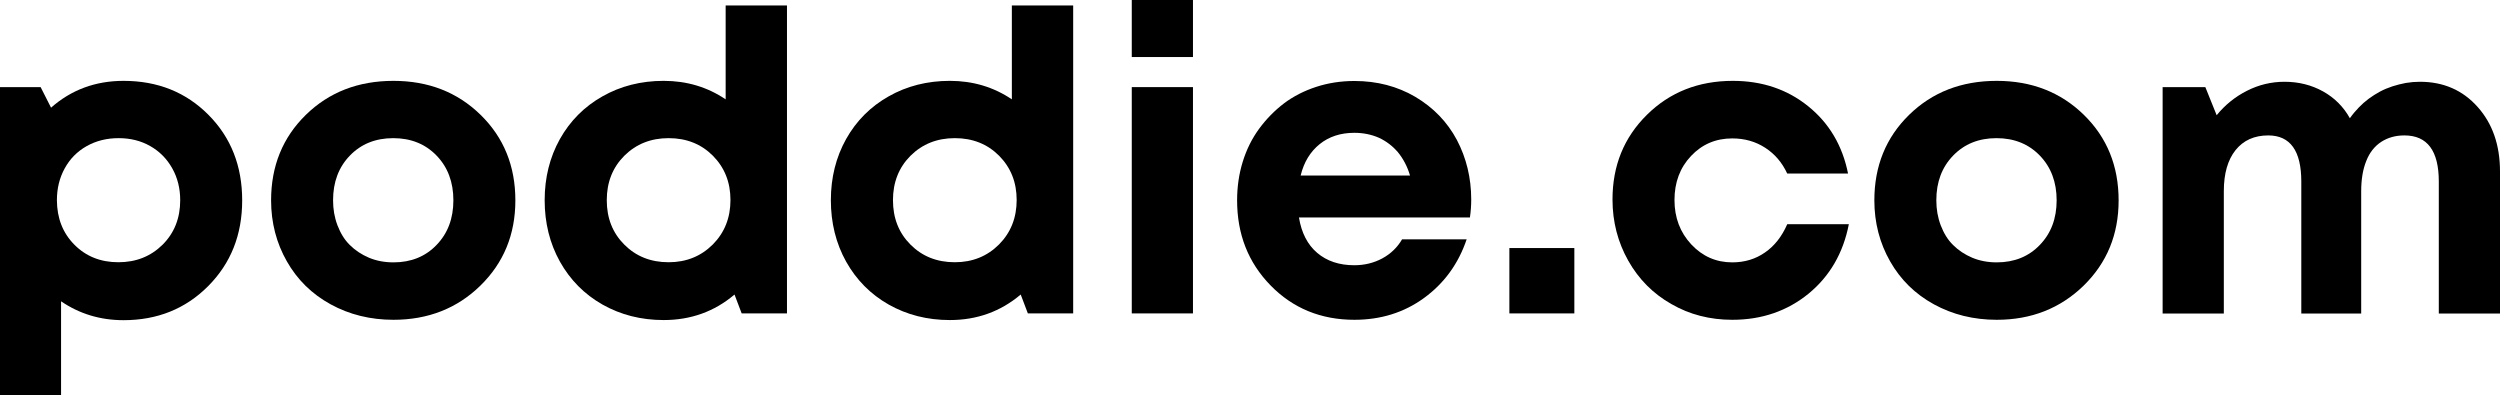 <?xml version="1.0" encoding="utf-8"?>
<!-- Generator: Adobe Illustrator 26.4.1, SVG Export Plug-In . SVG Version: 6.00 Build 0)  -->
<svg version="1.1" id="Layer_1" xmlns="http://www.w3.org/2000/svg" xmlns:xlink="http://www.w3.org/1999/xlink" x="0px" y="0px"
	 viewBox="0 0 1920 303.5" style="enable-background:new 0 0 1920 303.5;" xml:space="preserve">
<g>
	<path d="M94.9,62.1c26.2,0,47.9,8.7,65.2,26.1c17.3,17.4,25.9,39.3,25.9,65.7c0,26.4-8.7,48.3-26.1,65.8
		c-17.4,17.5-39.1,26.2-65,26.2c-17.8,0-33.8-4.8-48-14.5v72.1H0V66.9h31.2l8,15.8C54.7,69,73.3,62.1,94.9,62.1z M57.1,187.9
		c8.9,9,20.2,13.5,33.8,13.5s24.9-4.5,34-13.5c9-9,13.5-20.4,13.5-34.1c0-9-2-17.2-6.1-24.5c-4.1-7.3-9.7-13-16.9-17.1
		c-7.2-4.1-15.3-6.1-24.3-6.1c-9,0-17.2,2-24.5,6.1c-7.3,4.1-12.9,9.8-16.9,17.1c-4,7.3-6,15.4-6,24.5
		C43.8,167.6,48.2,178.9,57.1,187.9z"/>
	<path d="M302.2,245.6c-17.8,0-33.9-4-48.3-11.9c-14.4-7.9-25.6-18.9-33.6-33c-8-14-12.1-29.7-12.1-46.8c0-26.4,8.9-48.3,26.7-65.7
		c17.8-17.4,40.2-26.1,67.3-26.1c26.8,0,49.1,8.7,66.9,26.1c17.8,17.4,26.7,39.3,26.7,65.7c0,26.2-9,48-26.9,65.5
		C351.1,236.8,328.8,245.6,302.2,245.6z M302.2,201.5c13.5,0,24.6-4.5,33.1-13.4c8.6-8.9,12.9-20.3,12.9-34.3
		c0-13.9-4.3-25.4-12.9-34.3c-8.6-8.9-19.7-13.4-33.3-13.4c-13.6,0-24.7,4.5-33.3,13.4c-8.6,8.9-12.9,20.3-12.9,34.3
		c0,6.9,1.1,13.3,3.4,19.3c2.3,6,5.4,11.1,9.5,15.1c4.1,4.1,9,7.3,14.6,9.7C289,200.3,295.3,201.5,302.2,201.5z"/>
	<path d="M557.4,4.2h47v236.5h-34.8l-5.5-14.5c-15.4,13.1-33.6,19.6-54.4,19.6c-17.4,0-33-4-47-11.9c-13.9-7.9-24.8-18.9-32.7-33
		c-7.8-14-11.7-29.8-11.7-47.1c0-17.4,3.9-33,11.7-47c7.8-13.9,18.7-24.9,32.7-32.8c13.9-7.9,29.6-11.9,47-11.9
		c17.6,0,33.5,4.7,47.6,14.2V4.2z M479.5,187.9c9,9,20.3,13.5,34,13.5c13.6,0,24.9-4.6,34-13.7c9-9.1,13.5-20.5,13.5-34.1
		c0-13.6-4.5-24.9-13.5-34c-9-9-20.3-13.5-34-13.5c-13.6,0-24.9,4.5-34,13.5c-9,9-13.5,20.4-13.5,34.1
		C466,167.6,470.5,178.9,479.5,187.9z"/>
	<path d="M777.2,4.2h47v236.5h-34.8l-5.5-14.5c-15.5,13.1-33.6,19.6-54.4,19.6c-17.4,0-33-4-47-11.9c-13.9-7.9-24.8-18.9-32.7-33
		c-7.8-14-11.7-29.8-11.7-47.1c0-17.4,3.9-33,11.7-47c7.8-13.9,18.7-24.9,32.7-32.8c13.9-7.9,29.6-11.9,47-11.9
		c17.6,0,33.5,4.7,47.6,14.2V4.2z M699.3,187.9c9,9,20.3,13.5,34,13.5c13.6,0,24.9-4.6,34-13.7c9-9.1,13.5-20.5,13.5-34.1
		c0-13.6-4.5-24.9-13.5-34c-9-9-20.3-13.5-34-13.5c-13.6,0-24.9,4.5-34,13.5c-9,9-13.5,20.4-13.5,34.1
		C685.8,167.6,690.3,178.9,699.3,187.9z"/>
	<path d="M869.2,240.7V66.9h47v173.8H869.2z"/>
	<path d="M1129.9,153.2c0,4.5-0.3,9.1-1,13.8H997.6c1.9,11.8,6.6,20.9,14,27.2c7.4,6.3,16.9,9.5,28.5,9.5c7.9,0,15.1-1.8,21.6-5.3
		c6.4-3.5,11.5-8.4,15.1-14.6h49.6c-6.4,18.9-17.4,33.9-32.8,45.1c-15.4,11.2-33.3,16.7-53.4,16.7c-25.7,0-47.2-8.8-64.4-26.4
		c-17.2-17.6-25.7-39.4-25.7-65.3c0-10.3,1.4-20.2,4.3-29.6c2.9-9.4,7.1-17.9,12.6-25.4c5.5-7.5,11.9-14,19.1-19.5
		c7.3-5.5,15.6-9.7,24.8-12.7c9.2-3,19-4.5,29.3-4.5c17.4,0,33,4.1,46.8,12.2c13.8,8.2,24.5,19.2,31.9,33.1
		C1126.2,121.4,1129.9,136.7,1129.9,153.2z M1040.1,102c-10.5,0-19.4,2.9-26.6,8.7c-7.2,5.8-12.1,13.8-14.6,24.1h84
		c-2.1-7.1-5.3-13-9.3-17.9c-4.1-4.8-9-8.5-14.6-11.1C1053.3,103.3,1047,102,1040.1,102z"/>
	<path d="M1159.2,240.7v-50.2h49.9v50.2H1159.2z"/>
	<path d="M1330.4,245.6c-17.2,0-32.8-4-46.8-12.1c-14.1-8-25.1-19.1-33.1-33.3c-8-14.2-12.1-29.8-12.1-47c0-26,8.8-47.6,26.4-65
		c17.6-17.4,39.6-26.1,66-26.1c22.5,0,41.8,6.5,57.9,19.5c16.1,13,26.3,30.2,30.6,51.7h-46.7c-3.9-8.4-9.5-15-16.9-19.8
		c-7.4-4.8-15.8-7.2-25.3-7.2c-12.7,0-23.2,4.5-31.7,13.5c-8.5,9-12.7,20.3-12.7,33.8s4.3,24.9,12.9,34.1
		c8.6,9.2,19.1,13.8,31.5,13.8c9.4,0,17.8-2.5,25.1-7.6c7.3-5,13-12.3,17.1-21.7h47.3c-4.3,22.1-14.6,39.9-30.9,53.3
		C1372.7,238.8,1353.2,245.6,1330.4,245.6z"/>
	<path d="M1533.5,245.6c-17.8,0-33.9-4-48.3-11.9c-14.4-7.9-25.6-18.9-33.6-33c-8-14-12.1-29.7-12.1-46.8c0-26.4,8.9-48.3,26.7-65.7
		c17.8-17.4,40.2-26.1,67.3-26.1c26.8,0,49.1,8.7,66.9,26.1c17.8,17.4,26.7,39.3,26.7,65.7c0,26.2-9,48-26.9,65.5
		C1582.3,236.8,1560.1,245.6,1533.5,245.6z M1533.5,201.5c13.5,0,24.6-4.5,33.1-13.4c8.6-8.9,12.9-20.3,12.9-34.3
		c0-13.9-4.3-25.4-12.9-34.3c-8.6-8.9-19.7-13.4-33.3-13.4c-13.6,0-24.7,4.5-33.3,13.4c-8.6,8.9-12.9,20.3-12.9,34.3
		c0,6.9,1.1,13.3,3.4,19.3c2.3,6,5.4,11.1,9.5,15.1c4.1,4.1,9,7.3,14.6,9.7C1520.3,200.3,1526.6,201.5,1533.5,201.5z"/>
	<path d="M1858.5,62.8c18,0,32.8,6.4,44.3,19.3c11.5,12.9,17.2,29.4,17.2,49.6v109.1h-47V139.4c0-23.6-8.8-35.4-26.4-35.4
		c-6.9,0-12.8,1.7-17.9,5c-5,3.3-8.9,8.2-11.4,14.6c-2.6,6.4-3.9,14.2-3.9,23.2v94h-46V139.4c0-23.6-8.5-35.4-25.4-35.4
		c-10.7,0-19.1,3.8-25.1,11.3c-6,7.5-9,18-9,31.5v94h-47V66.9h32.8l8.7,21.6c6.4-7.9,14.2-14.2,23.3-18.8c9.1-4.6,18.7-6.9,28.8-6.9
		c10.9,0,20.8,2.5,29.6,7.4c8.8,4.9,15.7,11.8,20.6,20.6c2.1-3,4.4-5.7,6.8-8.2c2.4-2.5,4.9-4.7,7.7-6.8c2.8-2,5.7-3.9,8.7-5.5
		c3-1.6,6.2-2.9,9.5-4c3.3-1.1,6.8-1.9,10.3-2.6C1851.3,63.1,1854.9,62.8,1858.5,62.8z"/>
	<rect x="869.2" width="47" height="43.8"/>
</g>
</svg>
